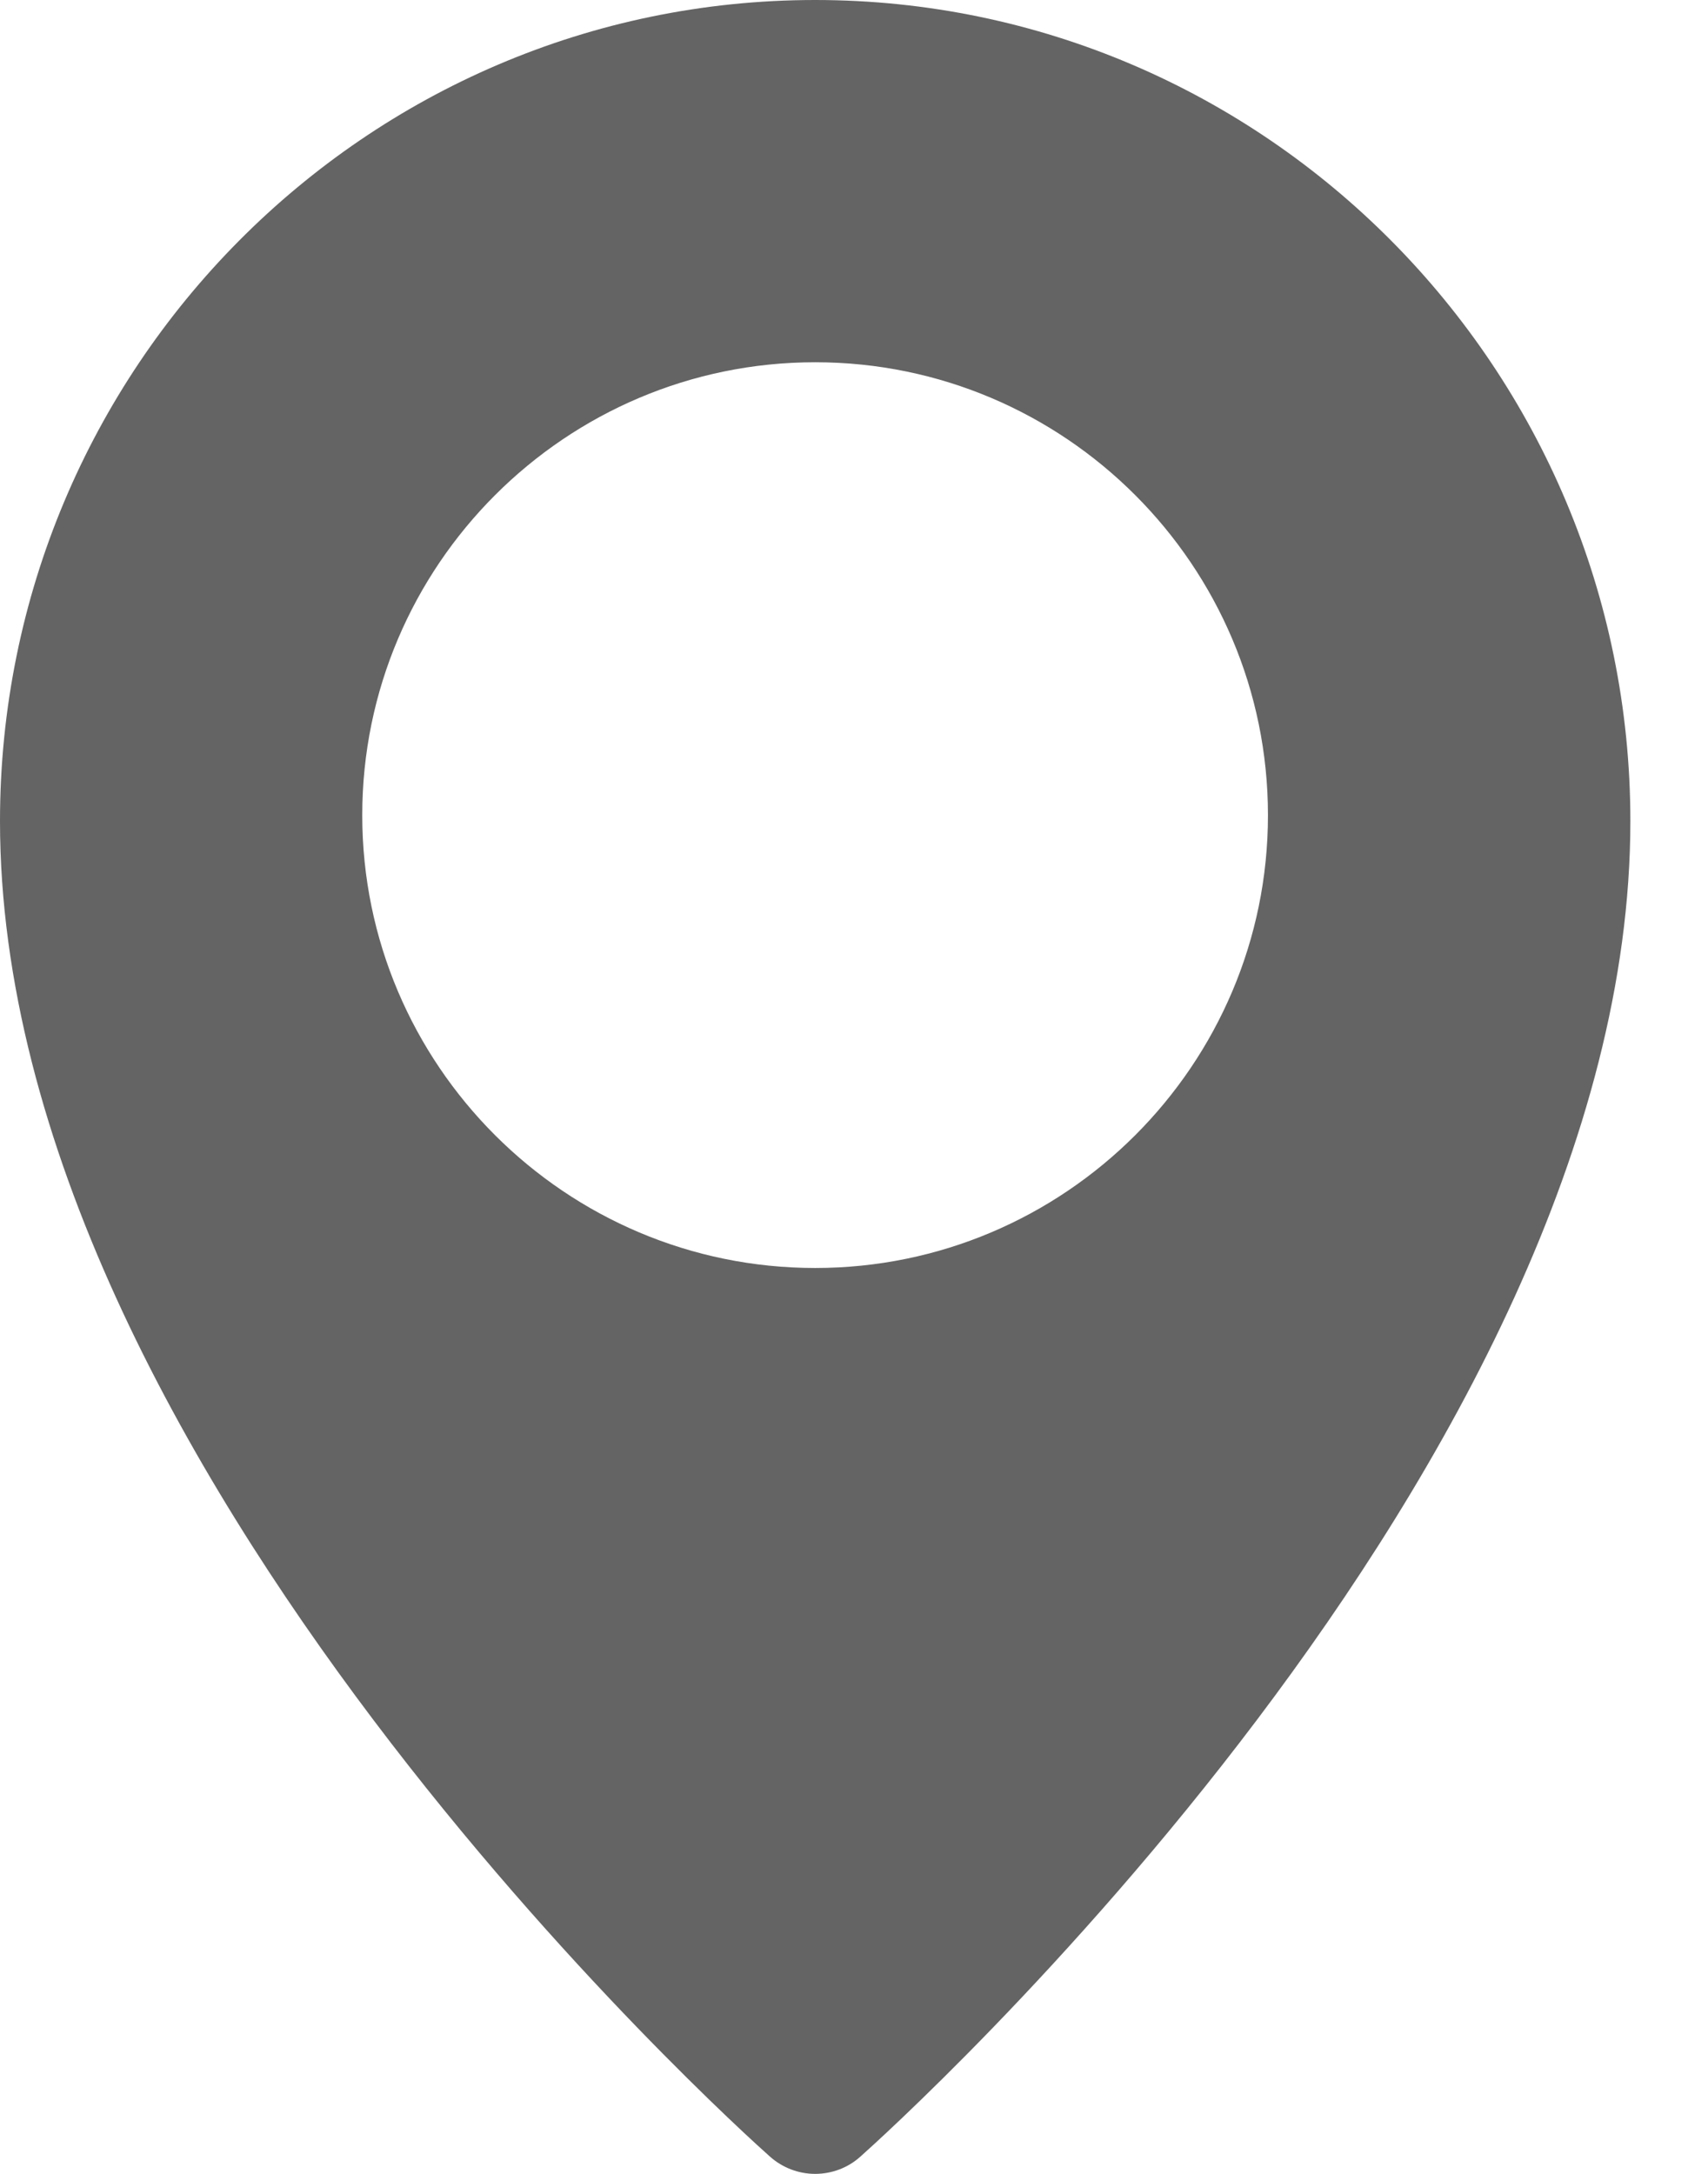 <svg width="11" height="14" viewBox="0 0 11 14" fill="none" xmlns="http://www.w3.org/2000/svg">
<path d="M5.25 0C2.355 0 0 2.372 0 5.288C0 9.431 4.756 13.709 4.959 13.889C5.039 13.96 5.142 14 5.25 14C5.357 14 5.461 13.961 5.541 13.889C5.743 13.709 10.5 9.431 10.5 5.288C10.5 2.372 8.144 0 5.25 0ZM5.25 8.166C3.642 8.166 2.333 6.858 2.333 5.25C2.333 3.642 3.642 2.333 5.25 2.333C6.858 2.333 8.166 3.642 8.166 5.25C8.166 6.858 6.858 8.166 5.25 8.166Z" fill="#646464"/>
</svg>

